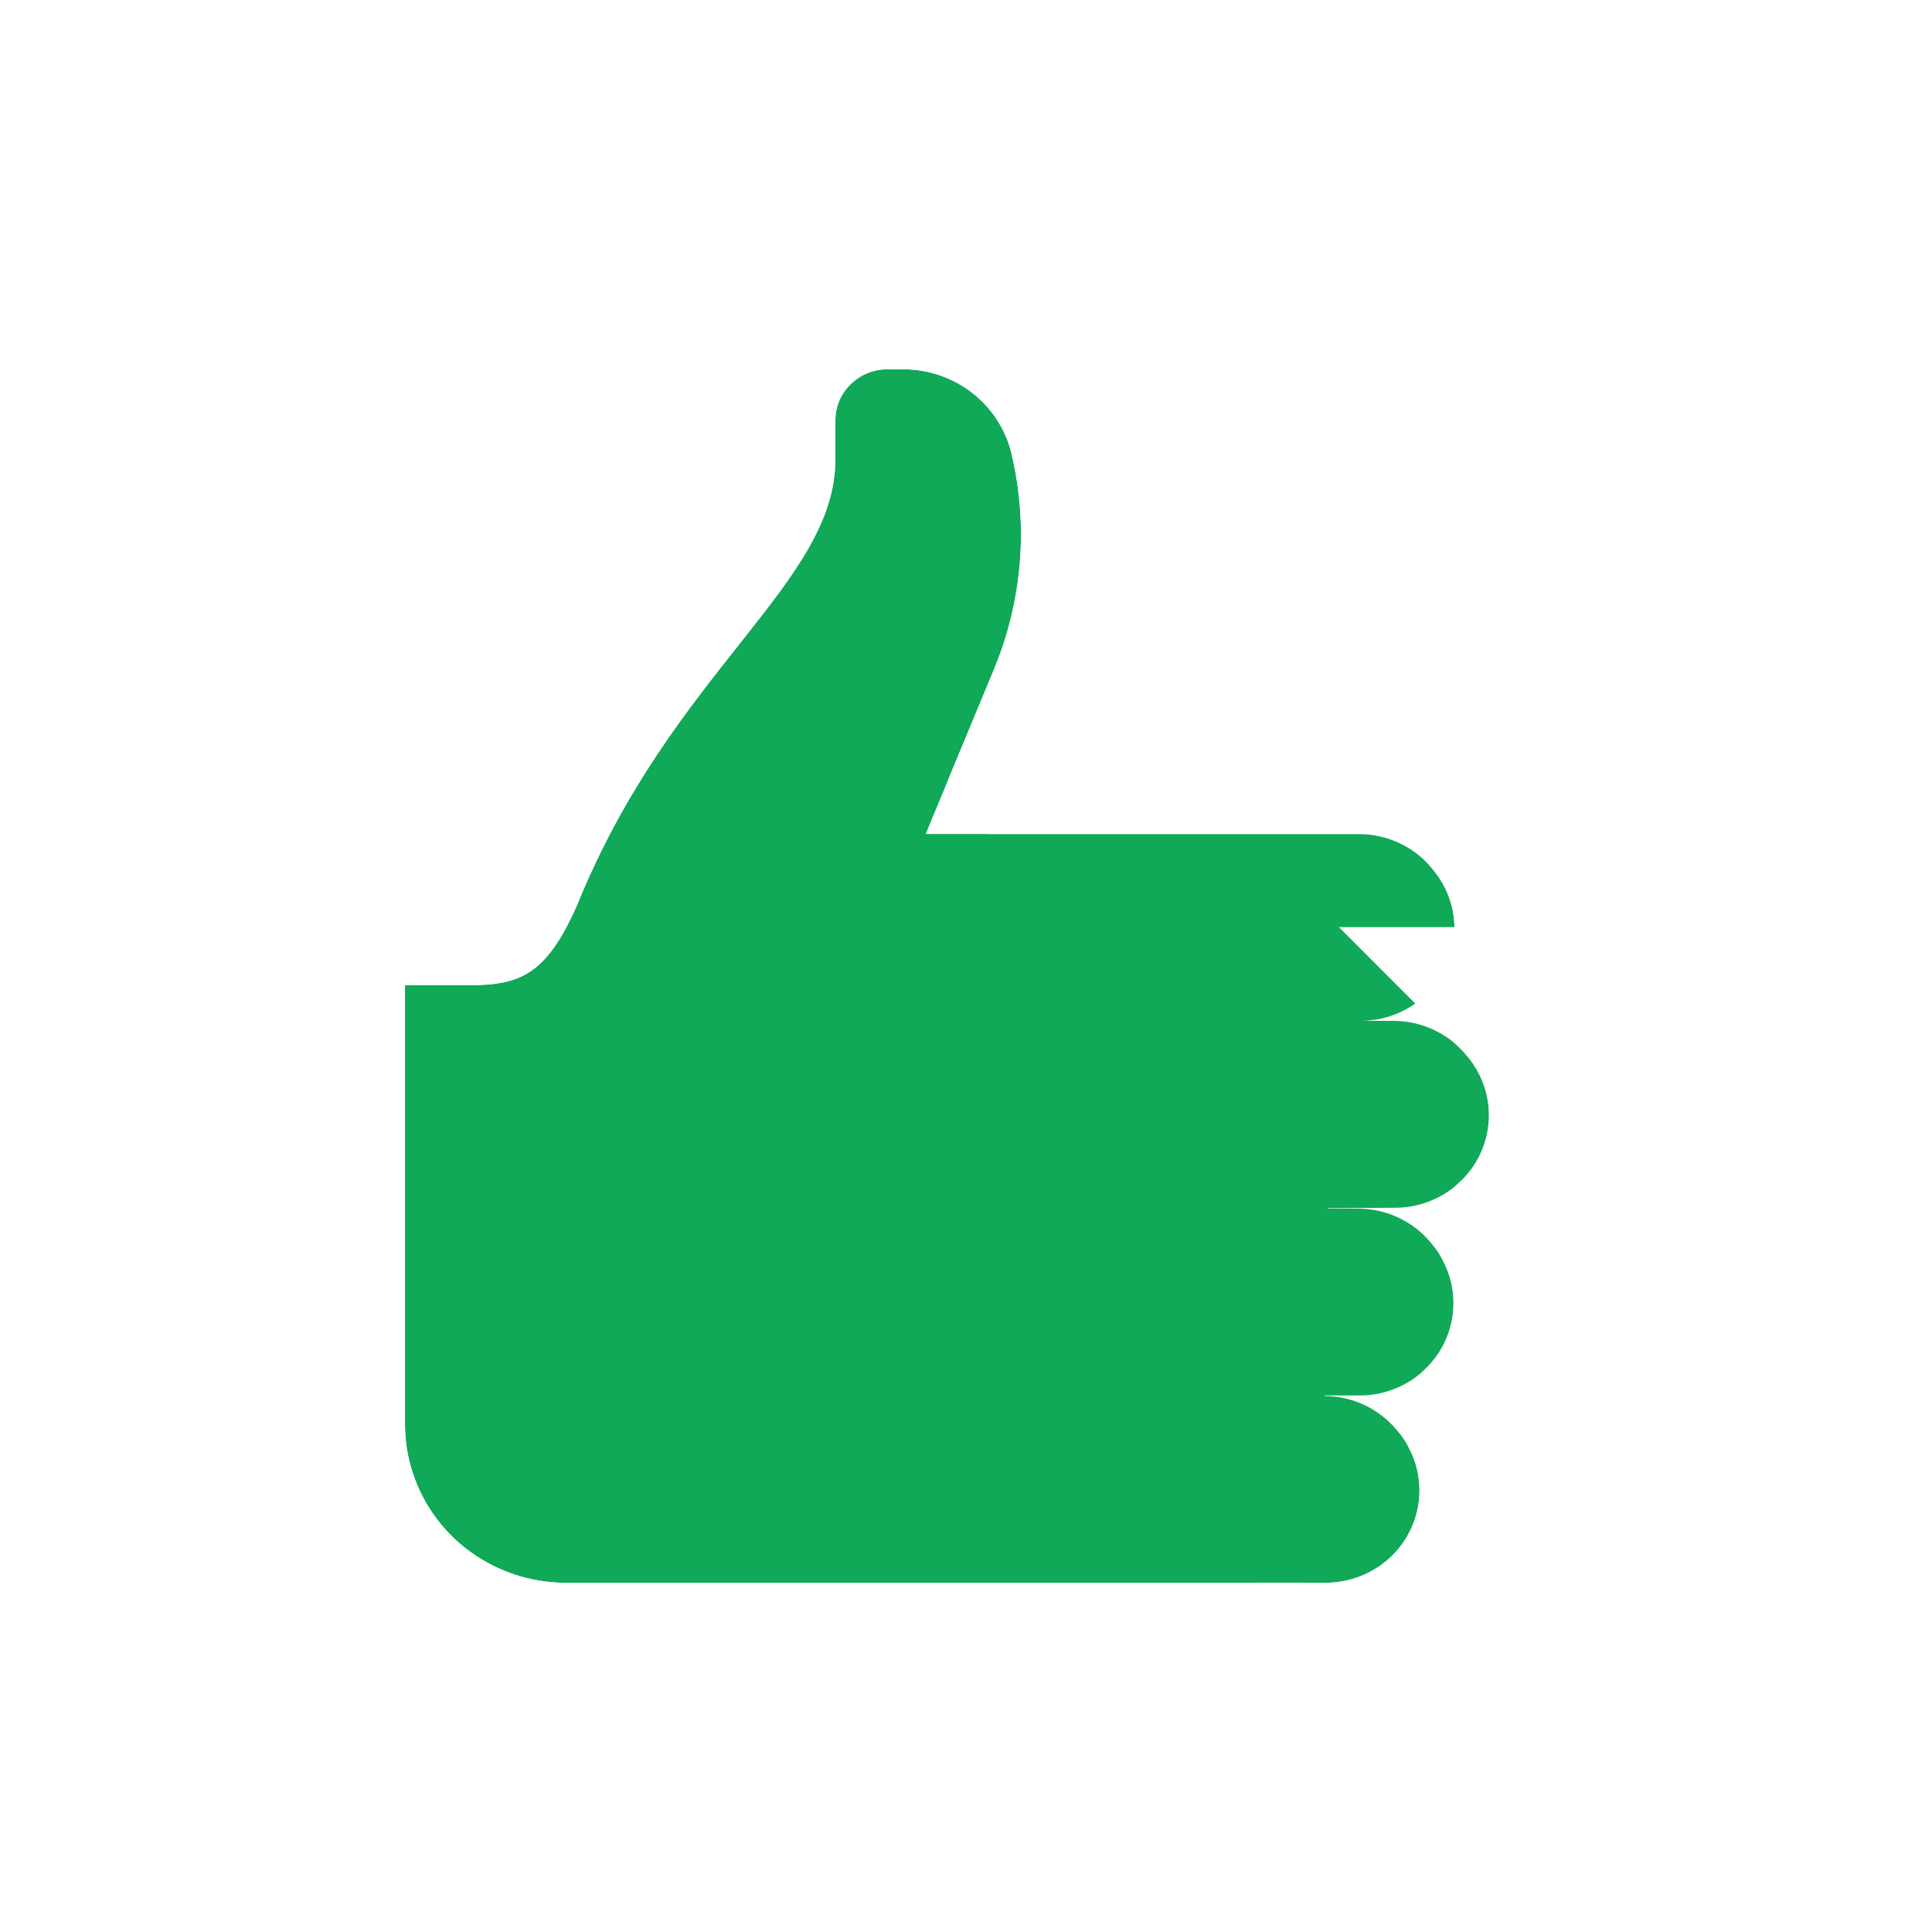 <svg width="33" height="33" viewBox="0 0 33 33" fill="none" xmlns="http://www.w3.org/2000/svg">
<g filter="url(#filter0_d_942_3003)">
<path d="M22.675 20.233V20.241H23.2C23.434 20.242 23.664 20.293 23.875 20.39C24.086 20.487 24.273 20.628 24.423 20.804L24.45 20.837C24.647 21.067 24.773 21.348 24.813 21.647C24.853 21.945 24.806 22.249 24.677 22.522C24.547 22.795 24.341 23.025 24.083 23.187C23.825 23.348 23.525 23.434 23.219 23.433H22.62V23.442C22.854 23.443 23.084 23.494 23.295 23.591C23.506 23.689 23.694 23.831 23.843 24.006L23.87 24.038C24.067 24.268 24.192 24.549 24.232 24.847C24.272 25.145 24.225 25.448 24.096 25.721C23.966 25.994 23.761 26.224 23.503 26.386C23.245 26.547 22.945 26.633 22.639 26.633H9.668C9.307 26.633 8.95 26.563 8.616 26.427C8.282 26.291 7.979 26.092 7.723 25.84C7.468 25.589 7.265 25.291 7.127 24.963C6.989 24.634 6.917 24.282 6.917 23.927V16.425H8.004C8.865 16.425 9.327 16.262 9.855 15.06C11.474 11.06 14.268 9.568 14.268 7.446V6.772C14.27 6.541 14.364 6.32 14.531 6.158C14.698 5.995 14.923 5.904 15.158 5.904H15.425C15.852 5.903 16.268 6.045 16.604 6.305C16.939 6.566 17.176 6.93 17.276 7.339C17.384 7.792 17.439 8.256 17.439 8.722C17.439 9.516 17.282 10.302 16.976 11.037L16.222 12.85C16.176 12.959 16.157 13.078 16.169 13.195C16.181 13.313 16.222 13.426 16.289 13.524C16.355 13.622 16.446 13.703 16.552 13.758C16.658 13.814 16.776 13.843 16.896 13.842H23.219C23.453 13.844 23.683 13.894 23.894 13.992C24.105 14.089 24.292 14.23 24.442 14.406L24.469 14.44C24.665 14.671 24.791 14.951 24.83 15.249C24.87 15.547 24.823 15.851 24.693 16.123C24.564 16.395 24.358 16.626 24.101 16.787C23.843 16.948 23.544 17.034 23.238 17.034H22.734H23.806C24.039 17.035 24.269 17.086 24.48 17.183C24.692 17.281 24.879 17.422 25.029 17.598L25.056 17.631C25.253 17.861 25.379 18.142 25.419 18.44C25.459 18.738 25.411 19.041 25.282 19.314C25.153 19.586 24.948 19.817 24.69 19.978C24.432 20.14 24.133 20.226 23.827 20.226L22.675 20.233Z" fill="#0FA958"/>
<path d="M15.425 4.697V4.698C16.119 4.697 16.794 4.925 17.343 5.351C17.893 5.777 18.284 6.376 18.449 7.053L18.45 7.058C18.58 7.603 18.647 8.161 18.647 8.721V8.723C18.646 9.557 18.501 10.384 18.219 11.167L18.09 11.5L17.619 12.635H23.225C23.63 12.637 24.031 12.725 24.399 12.895C24.721 13.043 25.012 13.251 25.257 13.507L25.36 13.62L25.381 13.646L25.403 13.673L25.429 13.708H25.428C25.75 14.105 25.959 14.581 26.027 15.089C26.098 15.619 26.013 16.158 25.785 16.64H25.784C25.839 16.695 25.893 16.752 25.944 16.811L25.972 16.843L25.974 16.846C26.321 17.252 26.544 17.749 26.616 18.279C26.687 18.809 26.602 19.348 26.373 19.831C26.224 20.147 26.015 20.428 25.763 20.665C25.886 20.923 25.972 21.199 26.01 21.486C26.082 22.016 25.997 22.555 25.768 23.038C25.622 23.346 25.421 23.622 25.178 23.855C25.304 24.116 25.39 24.395 25.429 24.686C25.5 25.216 25.416 25.756 25.187 26.239C24.958 26.721 24.595 27.127 24.143 27.41C23.692 27.692 23.17 27.84 22.639 27.839V27.84H9.668C9.152 27.84 8.639 27.74 8.161 27.545C7.682 27.35 7.245 27.064 6.876 26.702C6.508 26.339 6.215 25.907 6.014 25.431C5.814 24.955 5.71 24.444 5.71 23.927V15.217H8.004C8.19 15.217 8.29 15.207 8.349 15.196C8.375 15.191 8.386 15.187 8.389 15.186C8.39 15.186 8.391 15.184 8.393 15.182C8.396 15.18 8.402 15.175 8.409 15.168C8.423 15.154 8.448 15.127 8.48 15.082C8.547 14.987 8.637 14.83 8.75 14.575C9.63 12.414 10.827 10.929 11.721 9.799C12.184 9.215 12.524 8.776 12.758 8.368C12.982 7.978 13.06 7.696 13.06 7.446V6.761L13.072 6.555C13.124 6.076 13.342 5.631 13.688 5.293L13.841 5.158C14.214 4.859 14.679 4.697 15.158 4.697H15.425Z" stroke="white" stroke-width="2.415"/>
</g>
<defs>
<filter id="filter0_d_942_3003" x="3.295" y="2.684" width="25.76" height="27.974" filterUnits="userSpaceOnUse" color-interpolation-filters="sRGB">
<feFlood flood-opacity="0" result="BackgroundImageFix"/>
<feColorMatrix in="SourceAlpha" type="matrix" values="0 0 0 0 0 0 0 0 0 0 0 0 0 0 0 0 0 0 127 0" result="hardAlpha"/>
<feOffset dy="0.403"/>
<feGaussianBlur stdDeviation="0.604"/>
<feColorMatrix type="matrix" values="0 0 0 0 0 0 0 0 0 0 0 0 0 0 0 0 0 0 0.35 0"/>
<feBlend mode="normal" in2="BackgroundImageFix" result="effect1_dropShadow_942_3003"/>
<feBlend mode="normal" in="SourceGraphic" in2="effect1_dropShadow_942_3003" result="shape"/>
</filter>
</defs>
</svg>
